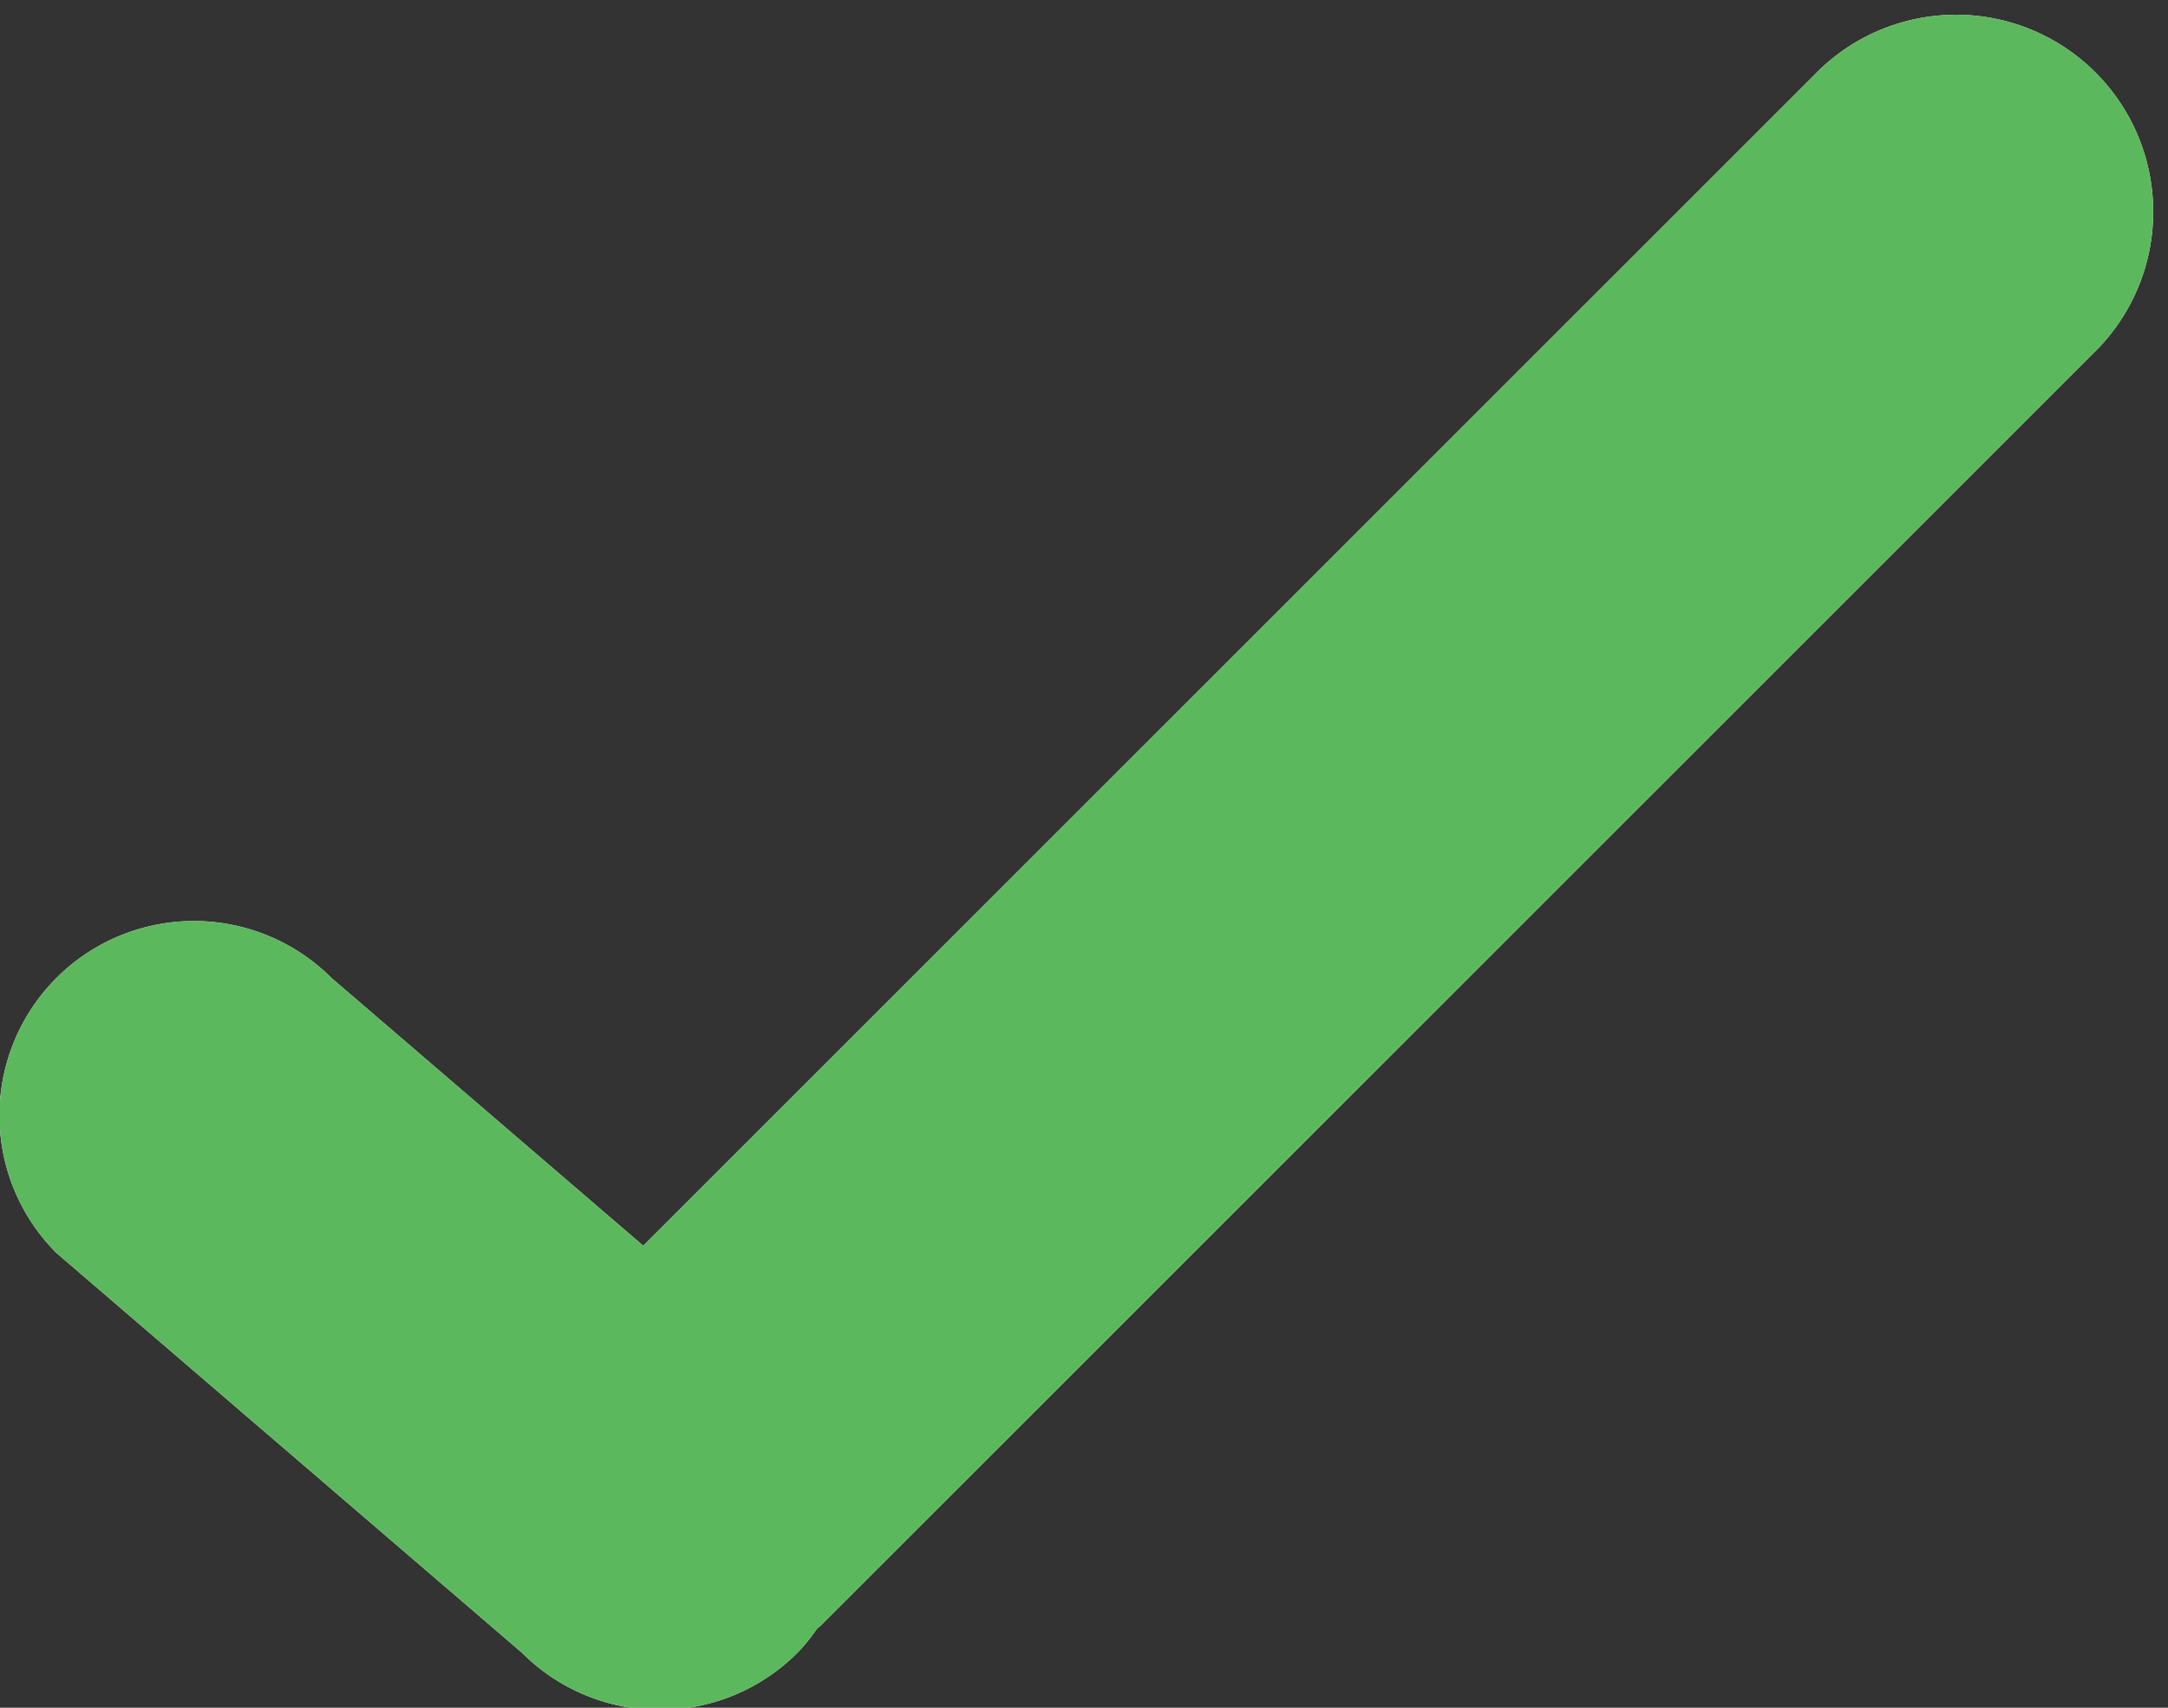 <svg viewBox="0 0 33 26" xmlns="http://www.w3.org/2000/svg" xmlns:xlink="http://www.w3.org/1999/xlink"><rect x="0" y="0" width="33" height="26" fill="#333333" stroke="none"/><defs><path id="a" d="M930.879 4835.363l-19.385 19.385c-.017.017-.036.028-.053.043-.093.13-.19.258-.306.375a2.96 2.96 0 0 1-4.186 0l-7.09-6.09a2.96 2.96 0 0 1 4.187-4.186l4.745 4.076 17.845-17.845a3 3 0 1 1 4.243 4.242z"/></defs><g transform="translate(-899 -4830)"><use fill="#fffff8" xlink:href="#a"/><use fill="#5cb85c" xlink:href="#a"/></g></svg>
